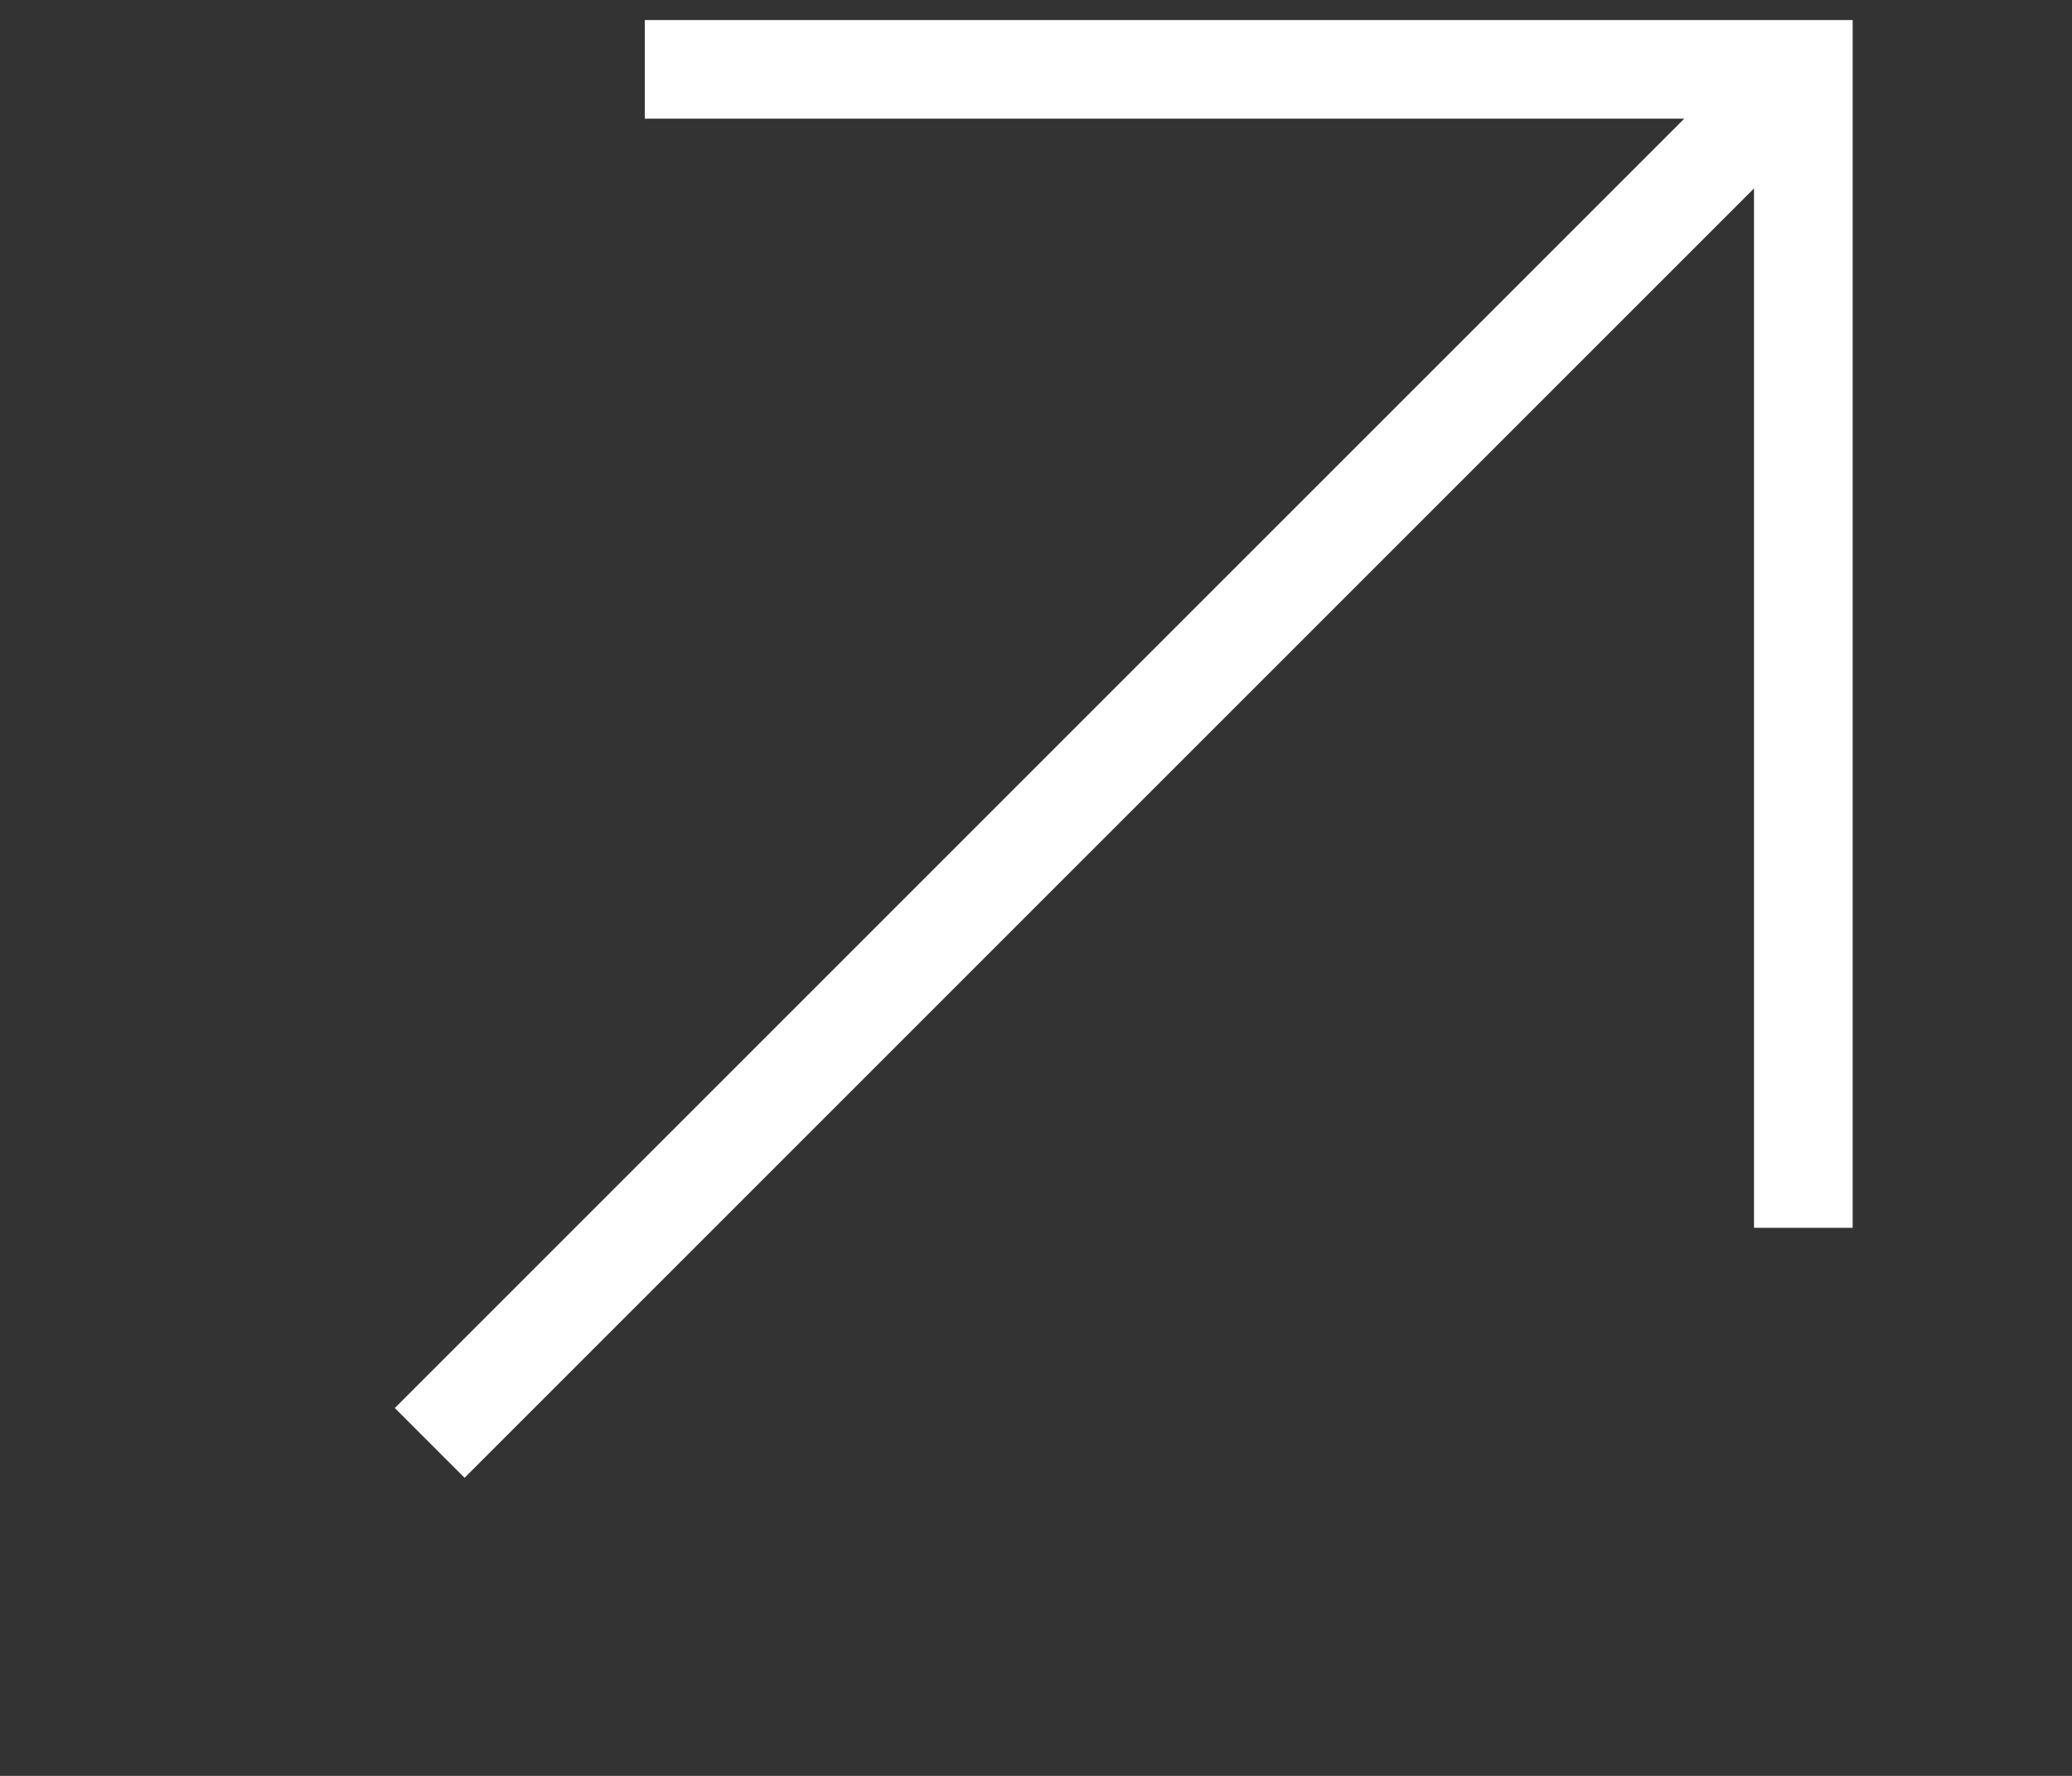 <svg width="21" height="18" viewBox="0 0 21 18" fill="none" xmlns="http://www.w3.org/2000/svg">
<rect x="0" y="0" width="21" height="18" fill="#333333" stroke="none"/>
<path d="M18.277 0.703L4.355 14.625M6.535 0.703H18.277V12.445" stroke="white"/>
</svg>
